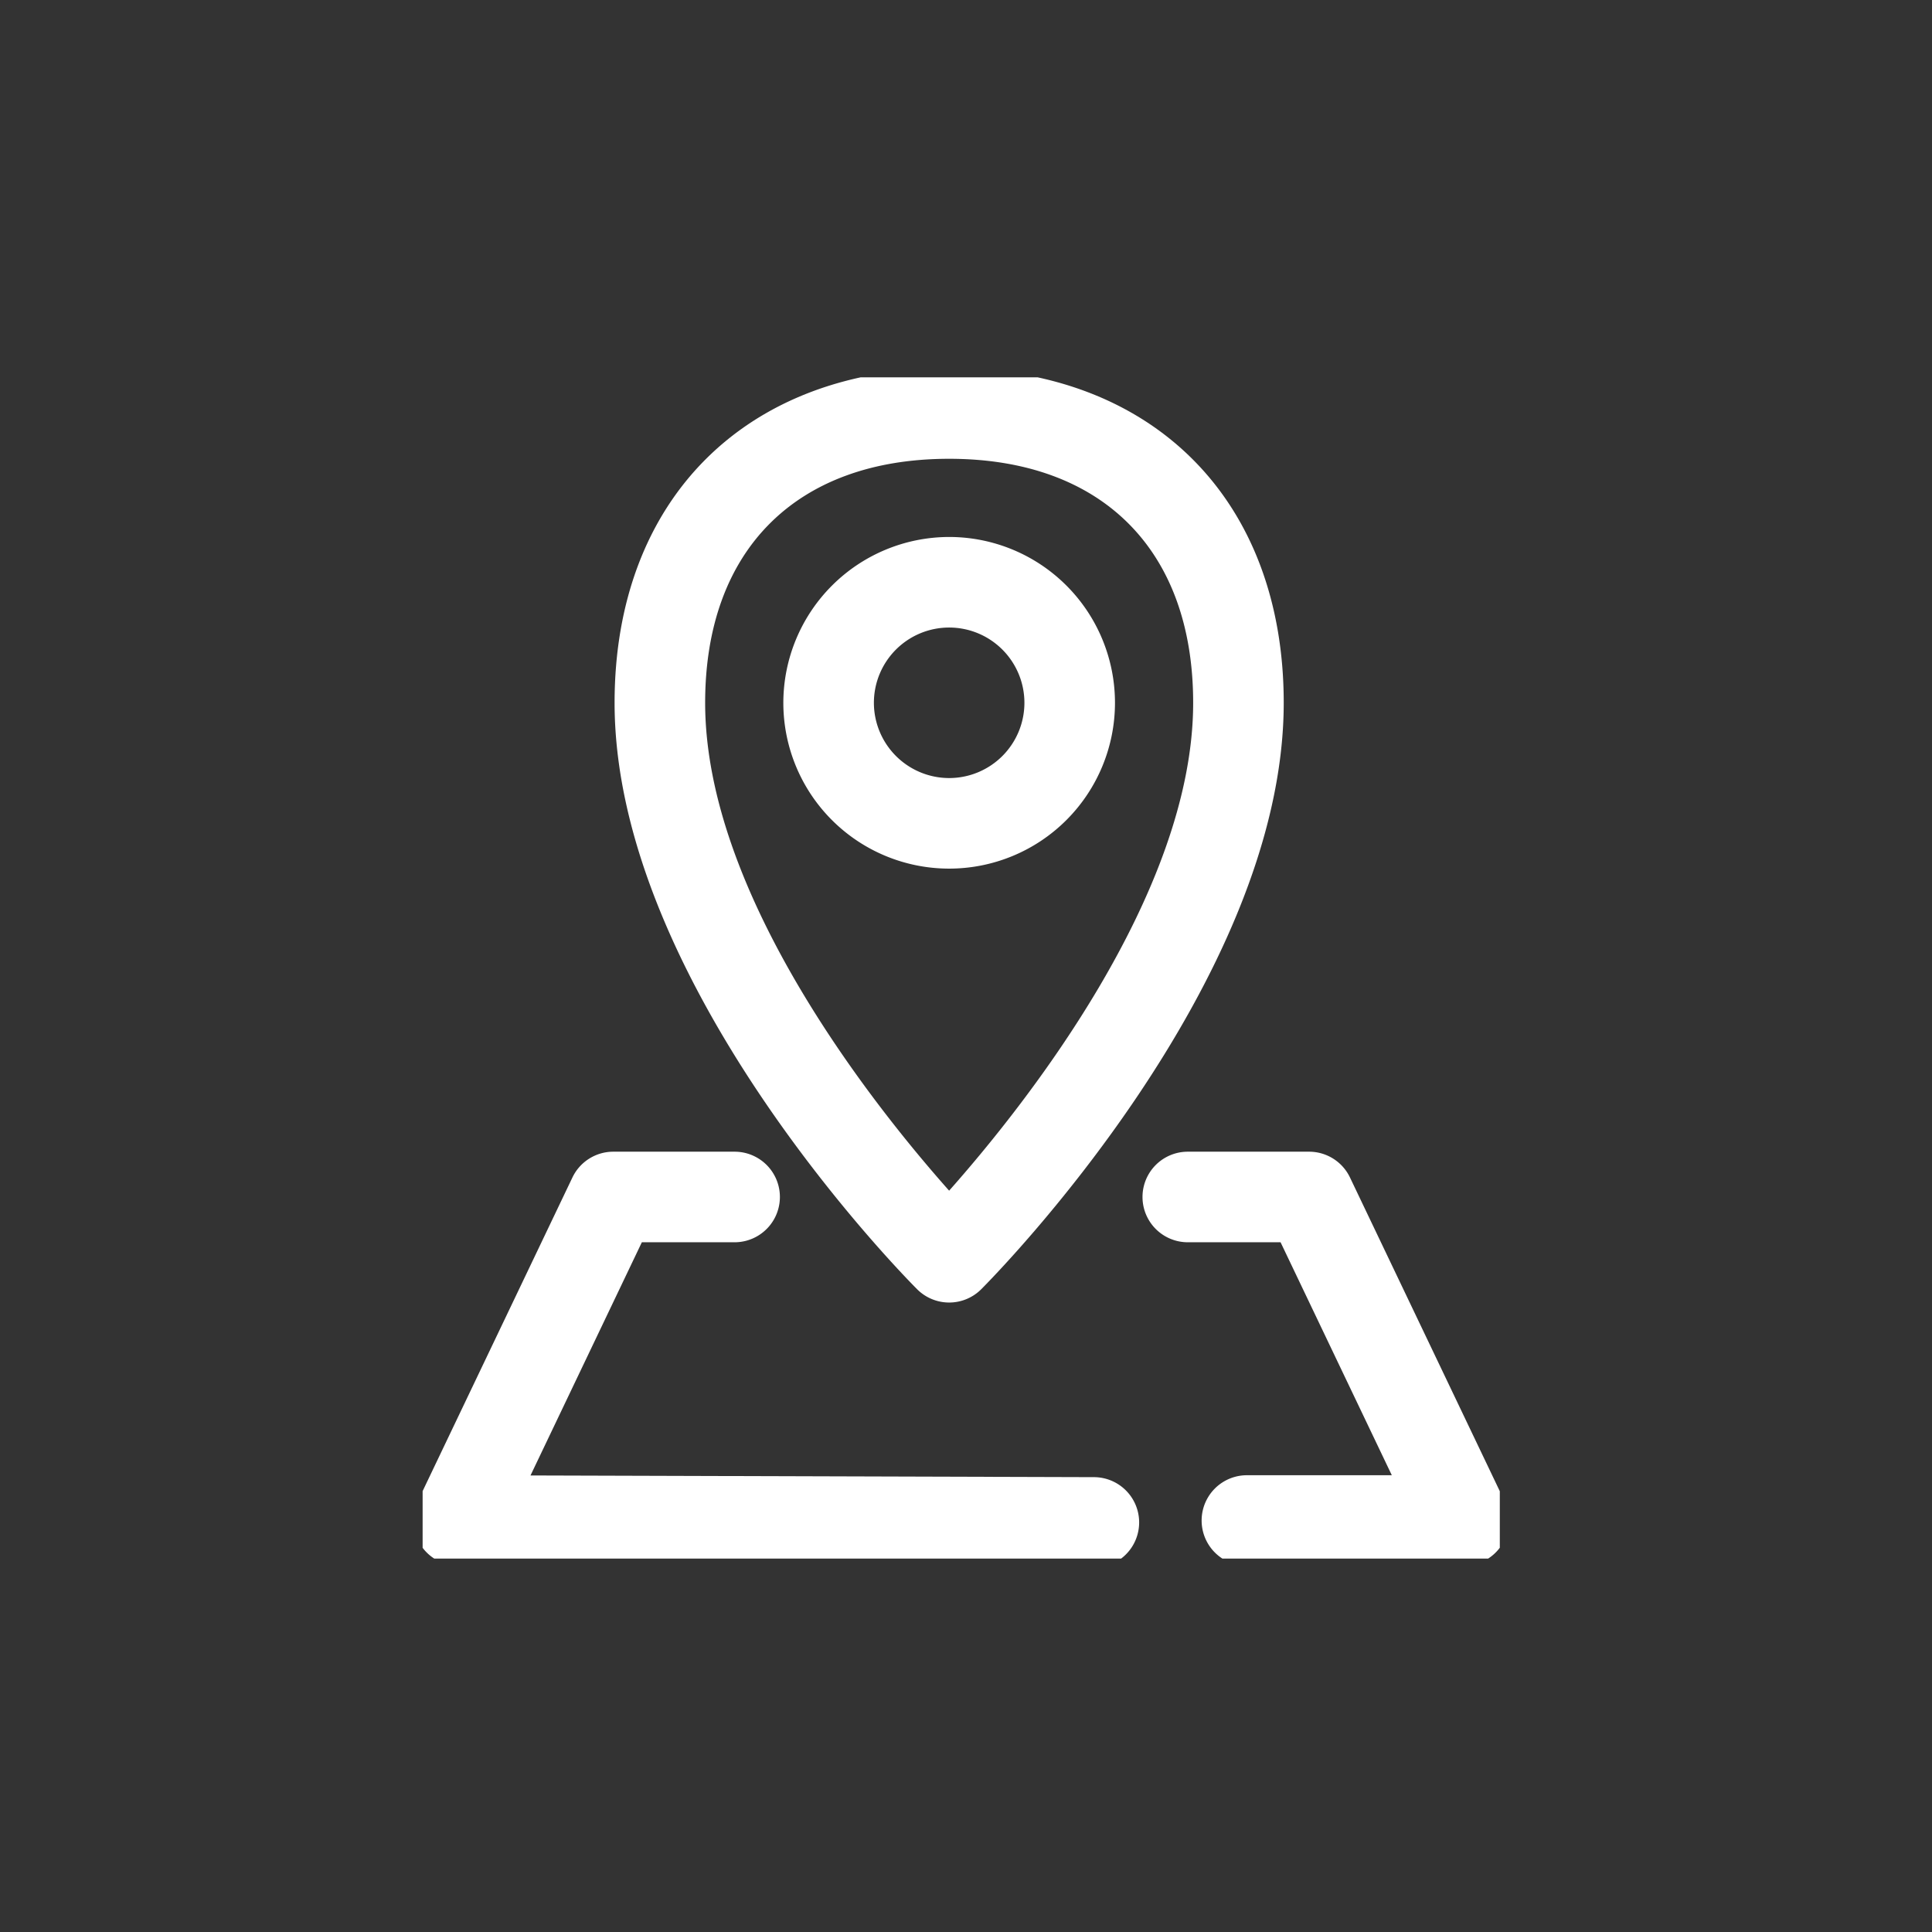 <svg xmlns="http://www.w3.org/2000/svg" xmlns:xlink="http://www.w3.org/1999/xlink" width="128" height="128" viewBox="0 0 128 128">
  <rect x="0" y="0" width="128" height="128" fill="#333333" stroke="none"/>
  <defs>
    <clipPath id="clip-path">
      <rect id="長方形_6633" data-name="長方形 6633" width="71.366" height="78.26" fill="none" stroke="#fff" stroke-width="6"/>
    </clipPath>
  </defs>
  <g id="グループ_61085" data-name="グループ 61085" transform="translate(23883 14346)">
    <rect id="長方形_33333" data-name="長方形 33333" width="128" height="128" transform="translate(-23883 -14346)" fill="none"/>
    <g id="グループ_41427" data-name="グループ 41427" transform="translate(-23855 -14321)">
      <g id="グループ_11495" data-name="グループ 11495" clip-path="url(#clip-path)">
        <path id="パス_4947" data-name="パス 4947" d="M29.007,60.4a3,3,0,0,1-2.121-.879C26.067,58.7,6.841,39.263,6.841,20.666,6.841,7.2,15.542-1.5,29.007-1.5S51.173,7.2,51.173,20.666c0,18.6-19.226,38.037-20.044,38.856A3,3,0,0,1,29.007,60.4Zm0-55.9c-10.123,0-16.166,6.043-16.166,16.166,0,12.776,11.345,26.9,16.164,32.323,4.818-5.429,16.168-19.573,16.168-32.323C45.173,10.543,39.129,4.5,29.007,4.5Z" transform="translate(5.877 0.896)" fill="#fff"/>
        <path id="楕円形_325" data-name="楕円形 325" d="M7.986-3A10.986,10.986,0,1,1-3,7.986,11,11,0,0,1,7.986-3Zm0,15.972A4.986,4.986,0,1,0,3,7.986,4.991,4.991,0,0,0,7.986,12.972Z" transform="translate(26.898 13.576)" fill="#fff"/>
        <path id="パス_4948" data-name="パス 4948" d="M43.571,58.562h-.009L1.491,58.435a3,3,0,0,1-2.7-4.293L9.029,32.707A3,3,0,0,1,11.736,31h8.038a3,3,0,0,1,0,6H13.628L6.251,52.45l37.329.112a3,3,0,0,1-.009,6Z" transform="translate(0.896 20.303)" fill="#fff"/>
        <path id="パス_4949" data-name="パス 4949" d="M50.015,58.435H35.657a3,3,0,0,1,0-6h9.6L37.887,37H31.74a3,3,0,1,1,0-6h8.038a3,3,0,0,1,2.707,1.707L52.722,54.143a3,3,0,0,1-2.707,4.293Z" transform="translate(18.954 20.303)" fill="#fff"/>
      </g>
    </g>
  </g>
</svg>
